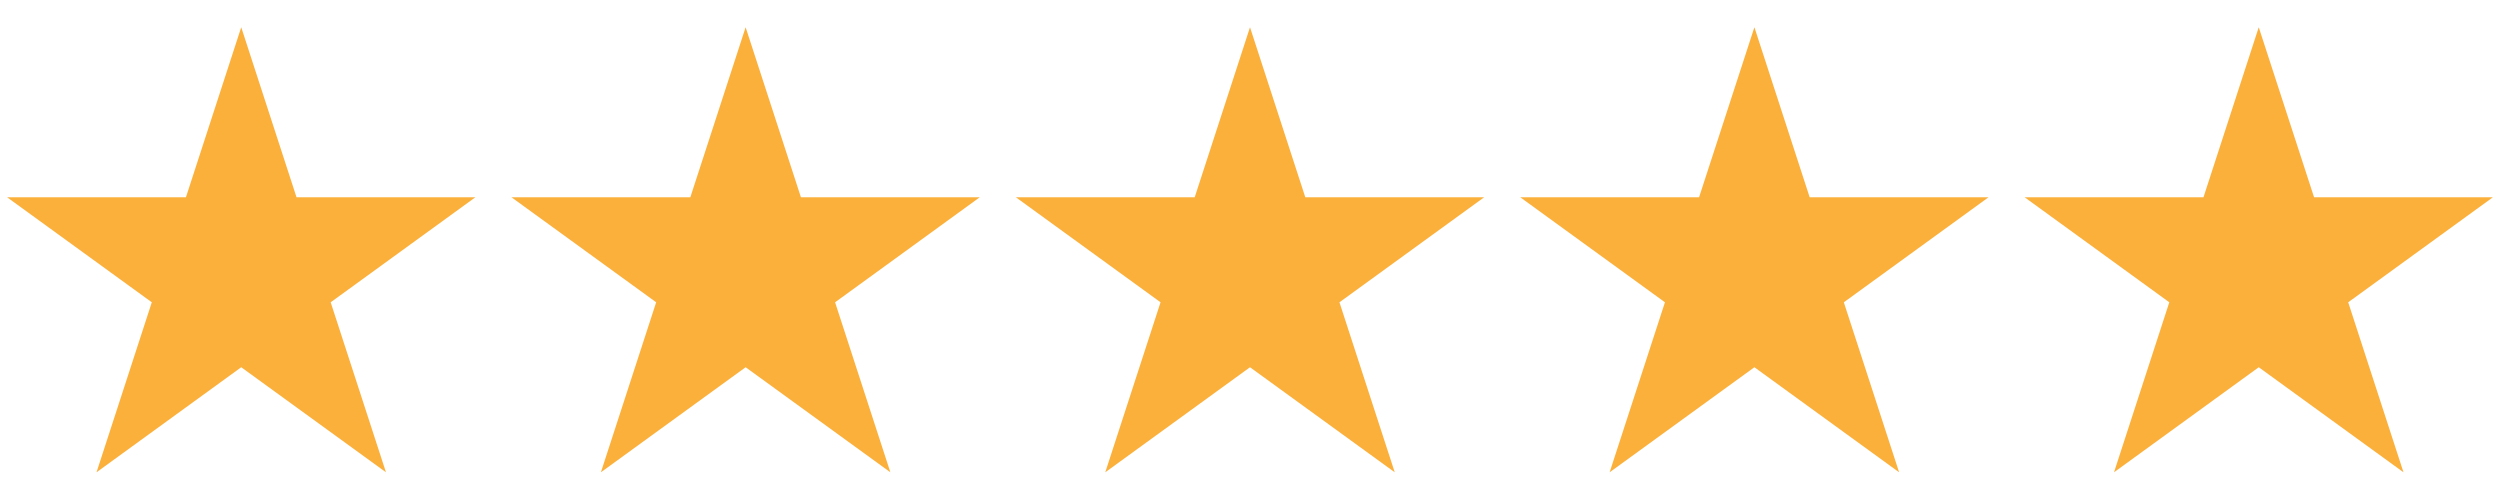 <svg xmlns="http://www.w3.org/2000/svg" width="375" viewBox="0 0 375 75" height="75" version="1.0"><defs><clipPath id="a"><path d="M 1 4.09 L 72 4.09 L 72 70.84 L 1 70.84 Z M 1 4.09"/></clipPath><clipPath id="b"><path d="M 76 4.09 L 147 4.09 L 147 70.84 L 76 70.84 Z M 76 4.09"/></clipPath><clipPath id="c"><path d="M 152 4.09 L 223 4.09 L 223 70.84 L 152 70.84 Z M 152 4.09"/></clipPath><clipPath id="d"><path d="M 228 4.09 L 299 4.09 L 299 70.84 L 228 70.84 Z M 228 4.09"/></clipPath><clipPath id="e"><path d="M 303 4.09 L 374 4.09 L 374 70.84 L 303 70.84 Z M 303 4.09"/></clipPath></defs><g clip-path="url(#a)"><path fill="#FBB03B" d="M 36.184 4.086 L 44.477 29.586 L 71.312 29.586 L 49.602 45.344 L 57.895 70.844 L 36.184 55.086 L 14.477 70.844 L 22.77 45.344 L 1.059 29.586 L 27.891 29.586 L 36.184 4.086"/></g><g clip-path="url(#b)"><path fill="#FBB03B" d="M 111.844 4.086 L 120.137 29.586 L 146.969 29.586 L 125.262 45.344 L 133.555 70.844 L 111.844 55.086 L 90.133 70.844 L 98.426 45.344 L 76.715 29.586 L 103.551 29.586 L 111.844 4.086"/></g><g clip-path="url(#c)"><path fill="#FBB03B" d="M 187.5 4.086 L 195.793 29.586 L 222.629 29.586 L 200.918 45.344 L 209.211 70.844 L 187.5 55.086 L 165.789 70.844 L 174.082 45.344 L 152.371 29.586 L 179.207 29.586 L 187.5 4.086"/></g><g clip-path="url(#d)"><path fill="#FBB03B" d="M 263.16 4.086 L 271.449 29.586 L 298.285 29.586 L 276.574 45.344 L 284.867 70.844 L 263.16 55.086 L 241.445 70.844 L 249.742 45.344 L 228.031 29.586 L 254.863 29.586 L 263.16 4.086"/></g><g clip-path="url(#e)"><path fill="#FBB03B" d="M 338.812 4.086 L 347.109 29.586 L 373.941 29.586 L 352.23 45.344 L 360.523 70.844 L 338.812 55.086 L 317.102 70.844 L 325.395 45.344 L 303.688 29.586 L 330.523 29.586 L 338.812 4.086"/></g></svg>